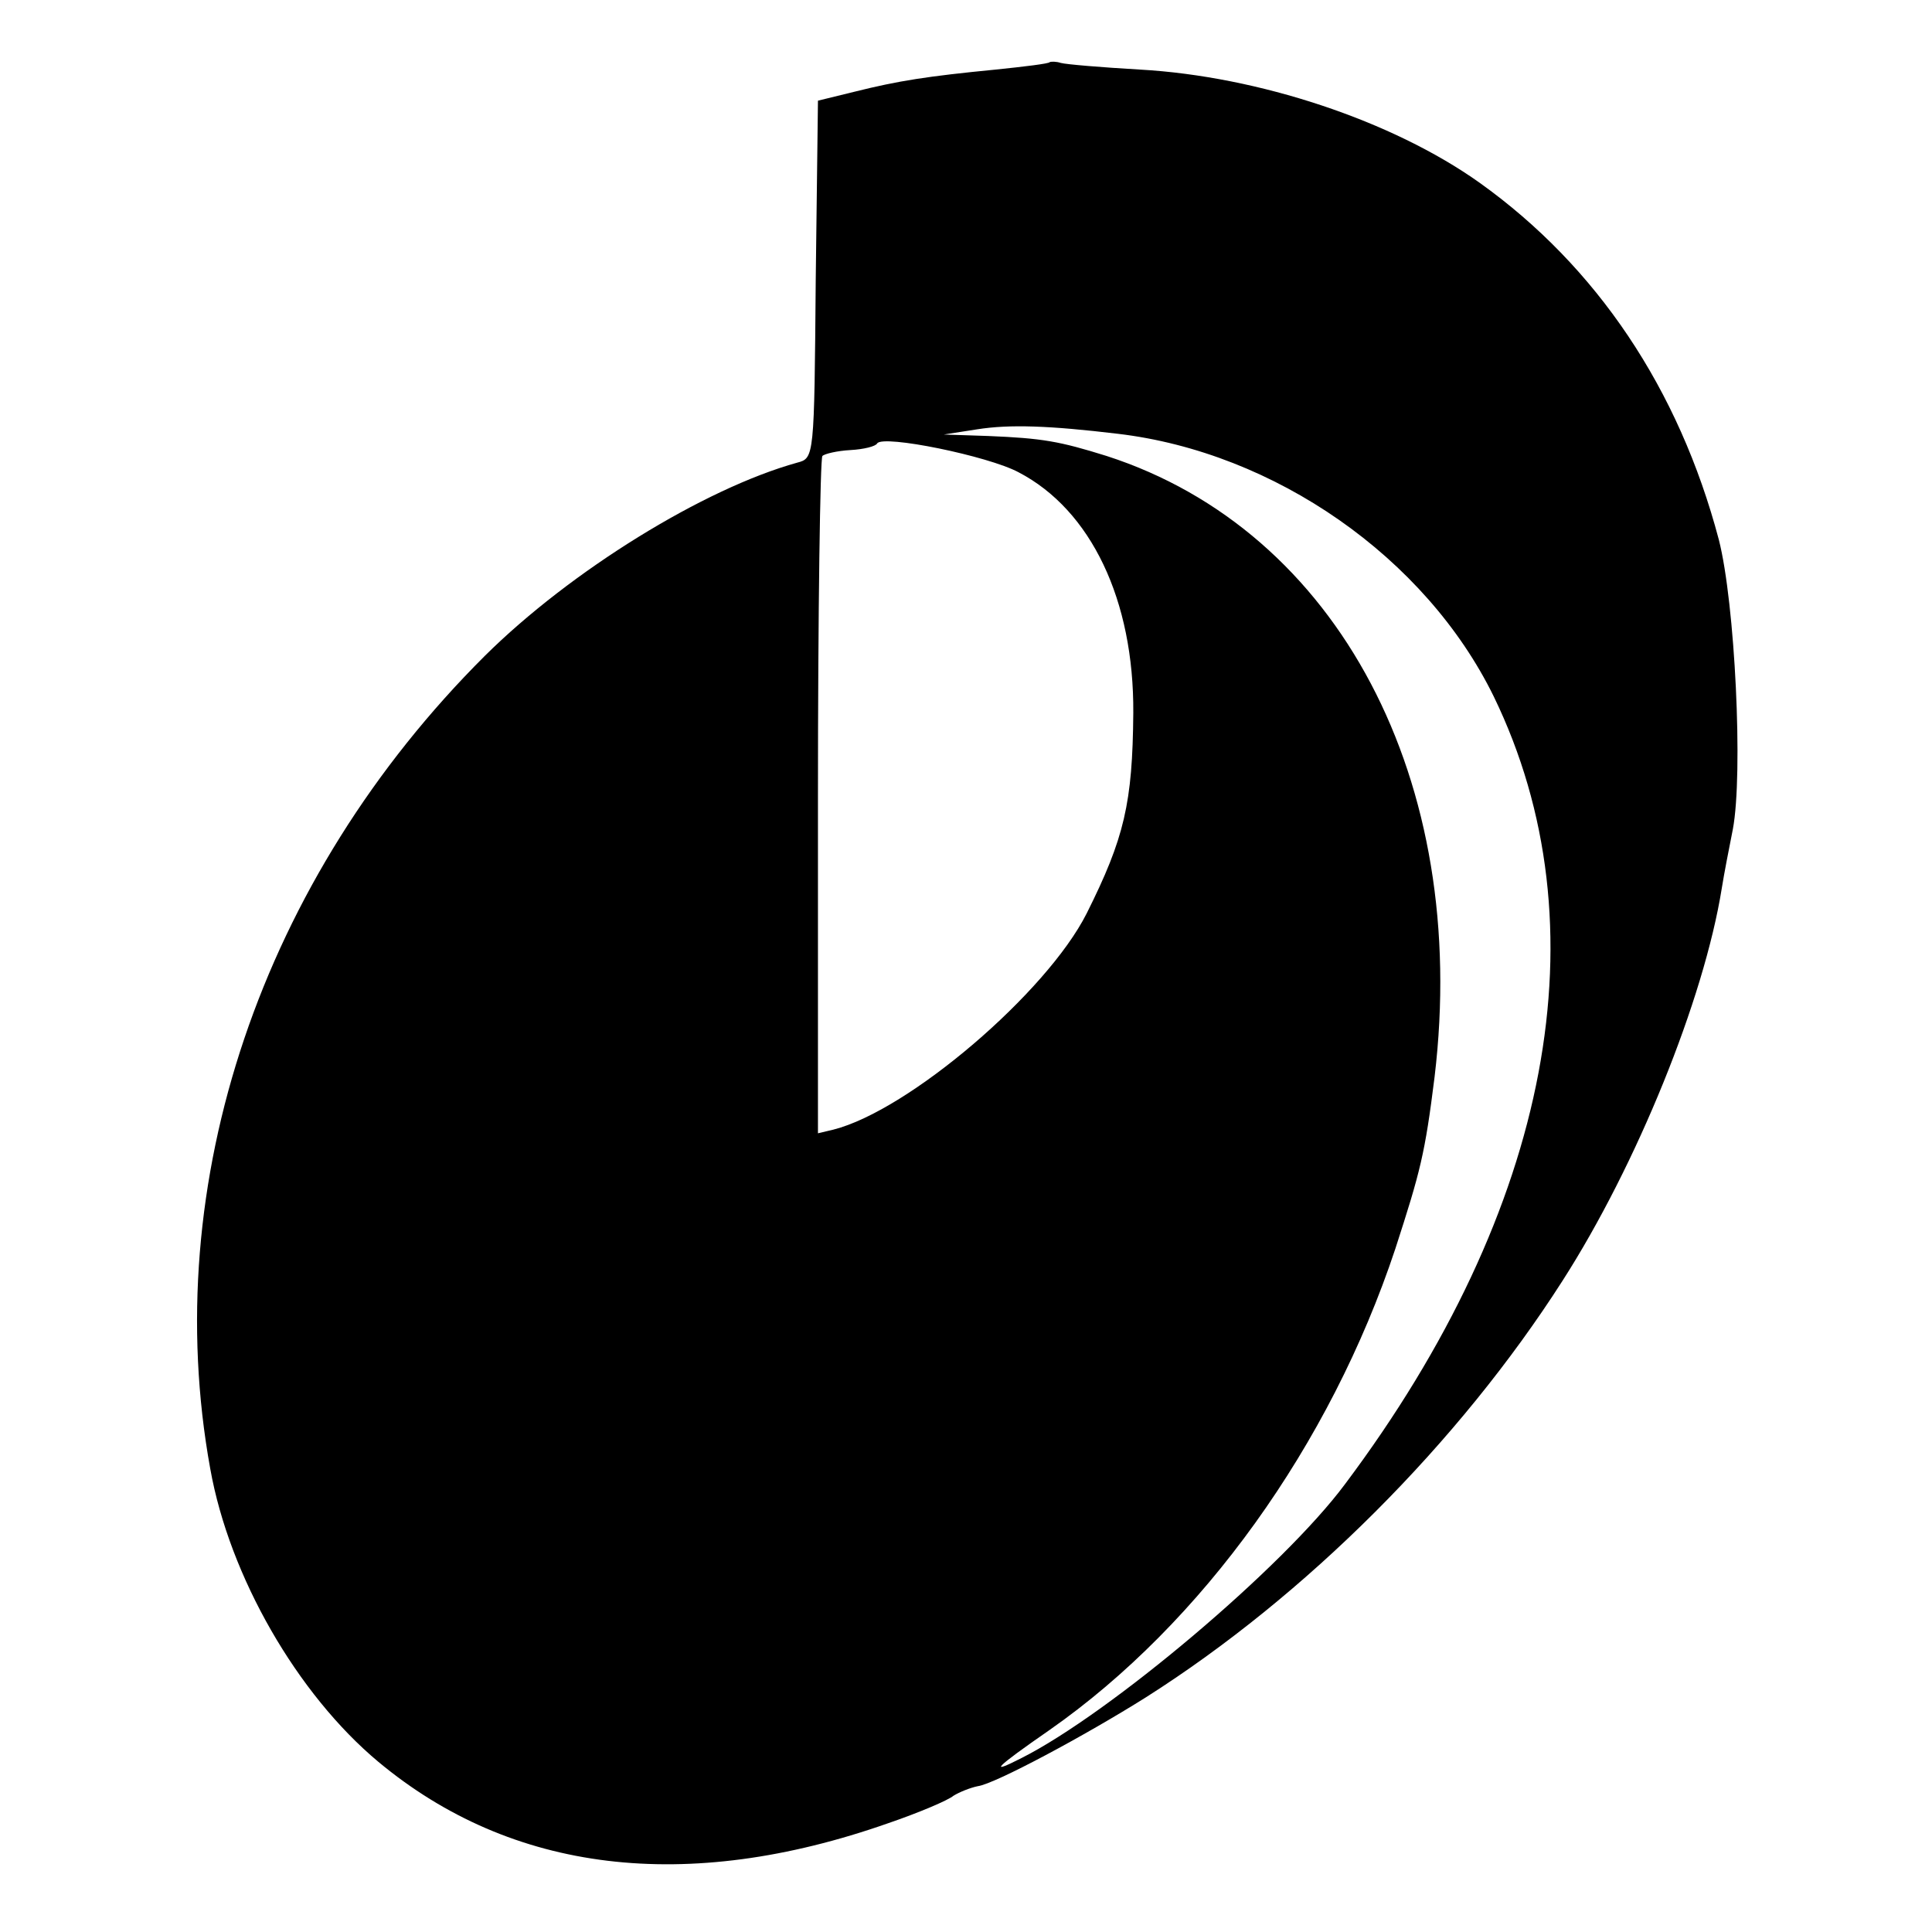 <?xml version="1.0" standalone="no"?>
<!DOCTYPE svg PUBLIC "-//W3C//DTD SVG 20010904//EN"
 "http://www.w3.org/TR/2001/REC-SVG-20010904/DTD/svg10.dtd">
<svg version="1.0" xmlns="http://www.w3.org/2000/svg"
 width="261pt" height="261pt" viewBox="0 0 261 261"
 preserveAspectRatio="xMidYMid meet">
<g transform="translate(0,261) scale(0.1,-0.1)"
fill="#000000" stroke="none">
<path d="M1418 2526 c-1 -2 -34 -6 -73 -10 -92 -9 -131 -15 -191 -30 l-49 -12
-3 -242 c-2 -240 -2 -241 -25 -247 -126 -35 -306 -146 -422 -261 -302 -301
-441 -712 -371 -1098 26 -146 118 -305 227 -396 180 -150 416 -179 689 -83 41
14 81 31 88 37 8 5 23 11 33 13 23 3 146 69 227 120 216 137 423 344 563 563
100 156 191 380 215 530 3 19 10 55 15 80 14 75 3 305 -19 391 -54 204 -165
369 -323 482 -118 84 -299 144 -459 153 -52 3 -100 7 -107 9 -6 2 -13 2 -15 1z
m92 -502 c212 -25 416 -167 508 -355 150 -309 78 -692 -201 -1064 -84 -113
-318 -310 -437 -370 -45 -23 -37 -14 38 38 206 144 379 385 467 650 34 105 40
128 53 232 48 400 -130 738 -443 839 -64 20 -87 24 -160 27 l-60 2 45 7 c44 7
98 5 190 -6z m-134 -52 c98 -51 156 -173 155 -325 -1 -122 -12 -169 -63 -271
-54 -107 -240 -266 -342 -292 l-21 -5 0 455 c0 250 3 457 6 460 3 3 20 7 38 8
18 1 34 5 36 9 8 12 150 -17 191 -39z"/>
</g>
</svg>
